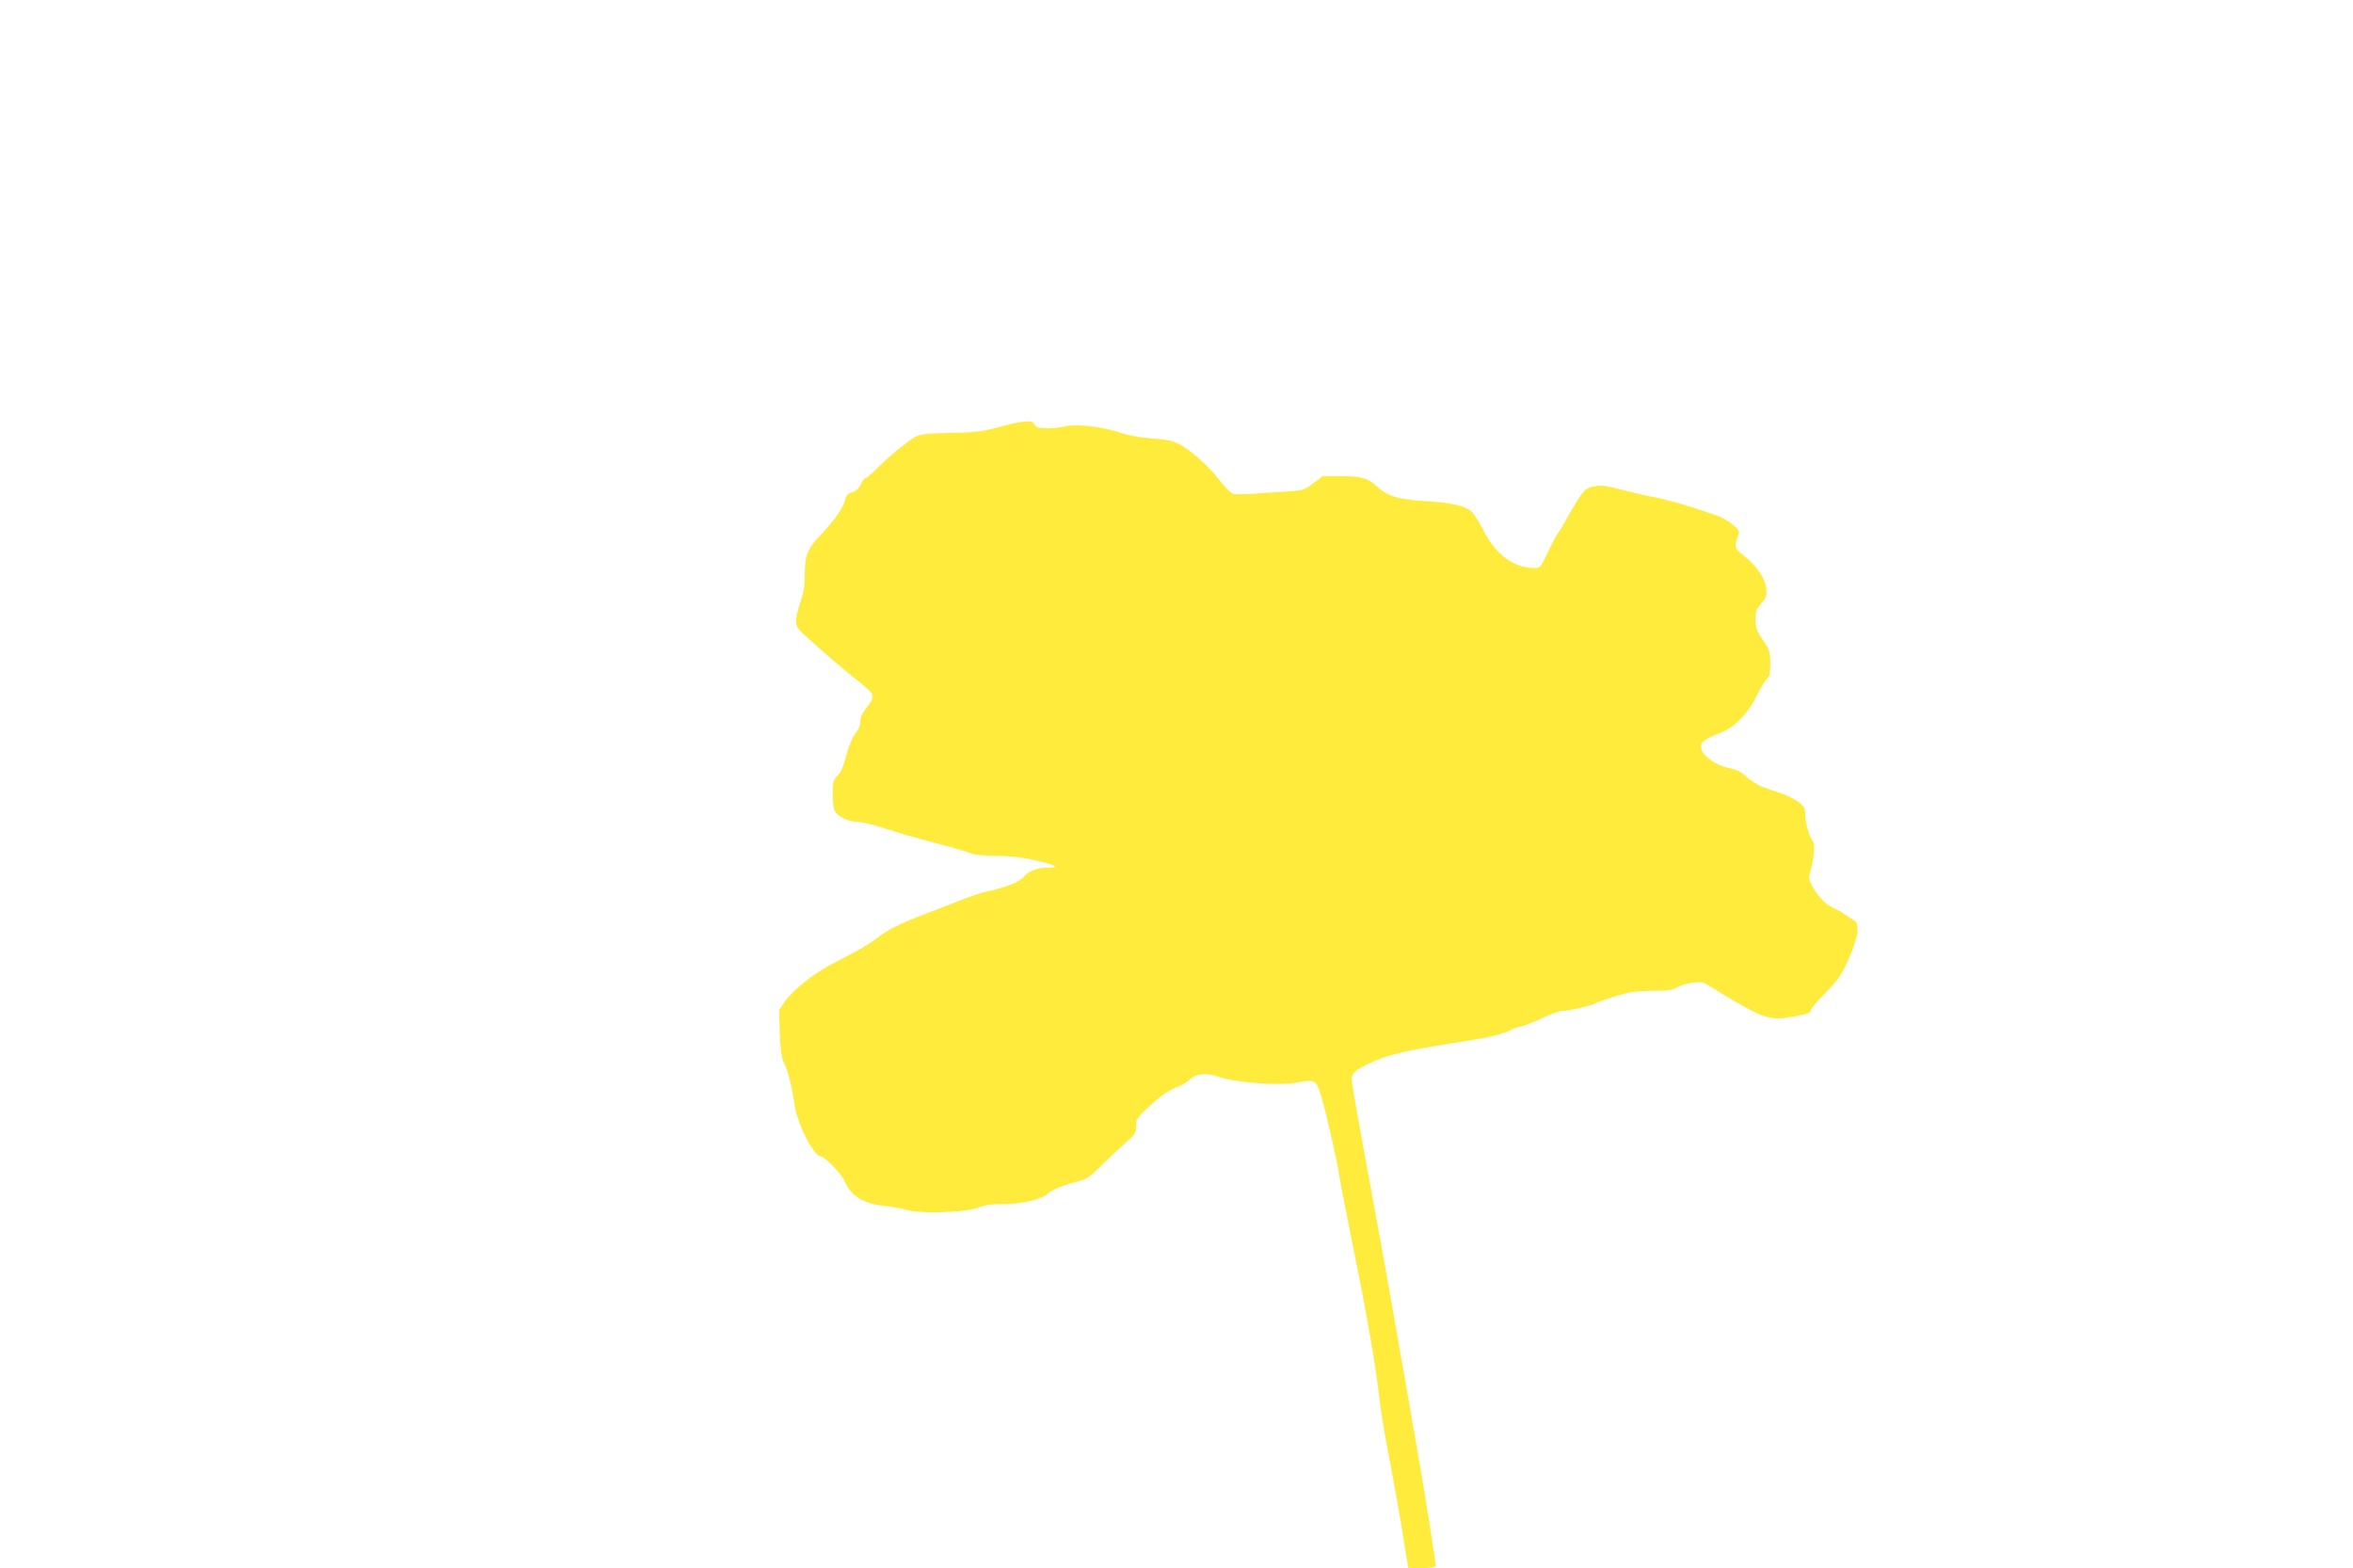 <?xml version="1.0" standalone="no"?>
<!DOCTYPE svg PUBLIC "-//W3C//DTD SVG 20010904//EN"
 "http://www.w3.org/TR/2001/REC-SVG-20010904/DTD/svg10.dtd">
<svg version="1.0" xmlns="http://www.w3.org/2000/svg"
 width="1280pt" height="853pt" viewBox="0 0 1280 853"
 preserveAspectRatio="xMidYMid meet">
<g transform="translate(0,853) scale(0.1,-0.1)"
fill="#ffeb3b" stroke="none">
<path d="M5545 6233 c-16 -2 -73 -16 -125 -30 -79 -21 -121 -26 -250 -28 -124
-3 -162 -7 -190 -21 -39 -20 -153 -114 -217 -180 -24 -24 -47 -44 -53 -44 -6
0 -18 -15 -27 -34 -10 -23 -26 -37 -46 -43 -24 -6 -33 -16 -40 -43 -11 -45
-57 -110 -133 -190 -72 -76 -86 -112 -86 -216 1 -54 -6 -97 -24 -150 -33 -103
-32 -129 10 -167 72 -67 235 -208 272 -236 21 -16 56 -44 78 -63 44 -39 44
-53 -4 -113 -20 -25 -30 -49 -30 -71 0 -21 -10 -44 -27 -64 -16 -20 -34 -63
-48 -116 -15 -58 -30 -94 -48 -112 -24 -25 -27 -36 -27 -101 0 -40 4 -81 10
-91 16 -31 74 -60 119 -60 23 0 90 -16 149 -35 59 -20 185 -56 281 -81 96 -25
184 -51 195 -57 13 -7 68 -12 136 -13 82 -1 145 -8 218 -25 105 -24 130 -39
64 -39 -58 0 -105 -17 -132 -49 -17 -20 -49 -37 -105 -55 -44 -14 -88 -26 -98
-26 -10 0 -70 -20 -135 -45 -64 -25 -160 -62 -212 -82 -130 -50 -186 -79 -245
-123 -49 -38 -99 -67 -245 -142 -100 -51 -215 -142 -258 -203 l-34 -50 4 -125
c3 -86 10 -134 20 -155 22 -42 49 -148 59 -227 12 -103 104 -287 143 -288 22
-1 114 -96 130 -135 34 -80 102 -123 215 -135 42 -4 99 -14 127 -23 75 -21
321 -13 386 14 34 14 71 19 140 19 102 0 207 26 243 60 22 20 82 44 162 64 44
11 64 25 125 86 40 40 99 95 131 123 52 45 57 54 57 90 0 35 6 46 48 86 76 73
128 110 174 127 24 8 55 26 69 40 37 35 90 40 163 15 86 -30 324 -48 414 -31
110 20 112 19 143 -87 30 -104 83 -338 96 -428 5 -33 39 -206 75 -385 76 -374
122 -641 142 -820 8 -69 31 -208 51 -310 20 -102 49 -266 66 -365 16 -99 31
-195 34 -212 l6 -33 74 0 c56 0 75 3 75 13 0 17 -54 361 -80 512 -11 61 -40
229 -65 375 -70 403 -150 856 -205 1150 -48 258 -92 502 -105 587 -8 54 8 70
118 119 88 39 182 60 427 99 186 30 217 36 265 51 28 9 55 20 60 24 6 4 26 11
45 15 19 4 72 25 118 46 45 21 94 39 108 39 31 0 165 30 179 40 14 10 121 45
178 59 26 6 91 11 143 11 77 0 103 4 128 19 17 10 55 22 85 25 47 6 58 4 93
-19 22 -15 95 -58 161 -97 137 -79 180 -89 290 -69 87 17 97 21 97 35 0 8 36
50 80 95 70 71 86 94 126 184 53 119 63 191 29 211 -11 6 -34 21 -51 33 -16
11 -46 28 -65 36 -38 16 -82 63 -113 122 -18 33 -19 40 -6 83 18 64 24 140 12
155 -19 22 -42 101 -42 144 0 36 -5 46 -35 69 -20 15 -59 35 -88 45 -29 10
-76 27 -105 37 -30 11 -70 36 -91 56 -29 28 -51 39 -97 48 -68 14 -140 64
-150 105 -8 32 16 53 101 85 79 29 152 103 201 203 20 40 44 81 55 91 15 14
19 31 19 84 0 62 -3 73 -40 128 -34 50 -40 67 -40 112 0 44 5 58 31 88 28 31
31 41 27 83 -6 54 -55 124 -125 179 -46 35 -50 45 -31 98 13 34 12 35 -26 68
-21 18 -57 40 -80 47 -22 8 -57 20 -76 26 -85 30 -229 70 -270 76 -25 4 -98
21 -163 37 -99 26 -125 30 -165 22 -42 -8 -50 -15 -84 -65 -20 -31 -51 -83
-68 -115 -18 -33 -38 -66 -45 -74 -7 -8 -31 -54 -54 -102 -40 -85 -42 -88 -75
-88 -111 0 -211 74 -277 206 -24 47 -54 94 -67 104 -38 30 -118 47 -250 54
-142 8 -206 27 -261 79 -48 46 -87 57 -200 57 l-96 0 -51 -39 c-49 -37 -56
-39 -145 -45 -52 -3 -133 -8 -182 -12 -48 -3 -97 -4 -110 0 -12 3 -46 37 -74
75 -58 77 -164 170 -228 200 -26 13 -75 22 -140 26 -62 5 -125 16 -167 30 -94
33 -245 51 -302 36 -25 -6 -70 -11 -100 -11 -45 0 -58 4 -68 20 -13 20 -22 21
-83 13z"/>
</g>
</svg>
